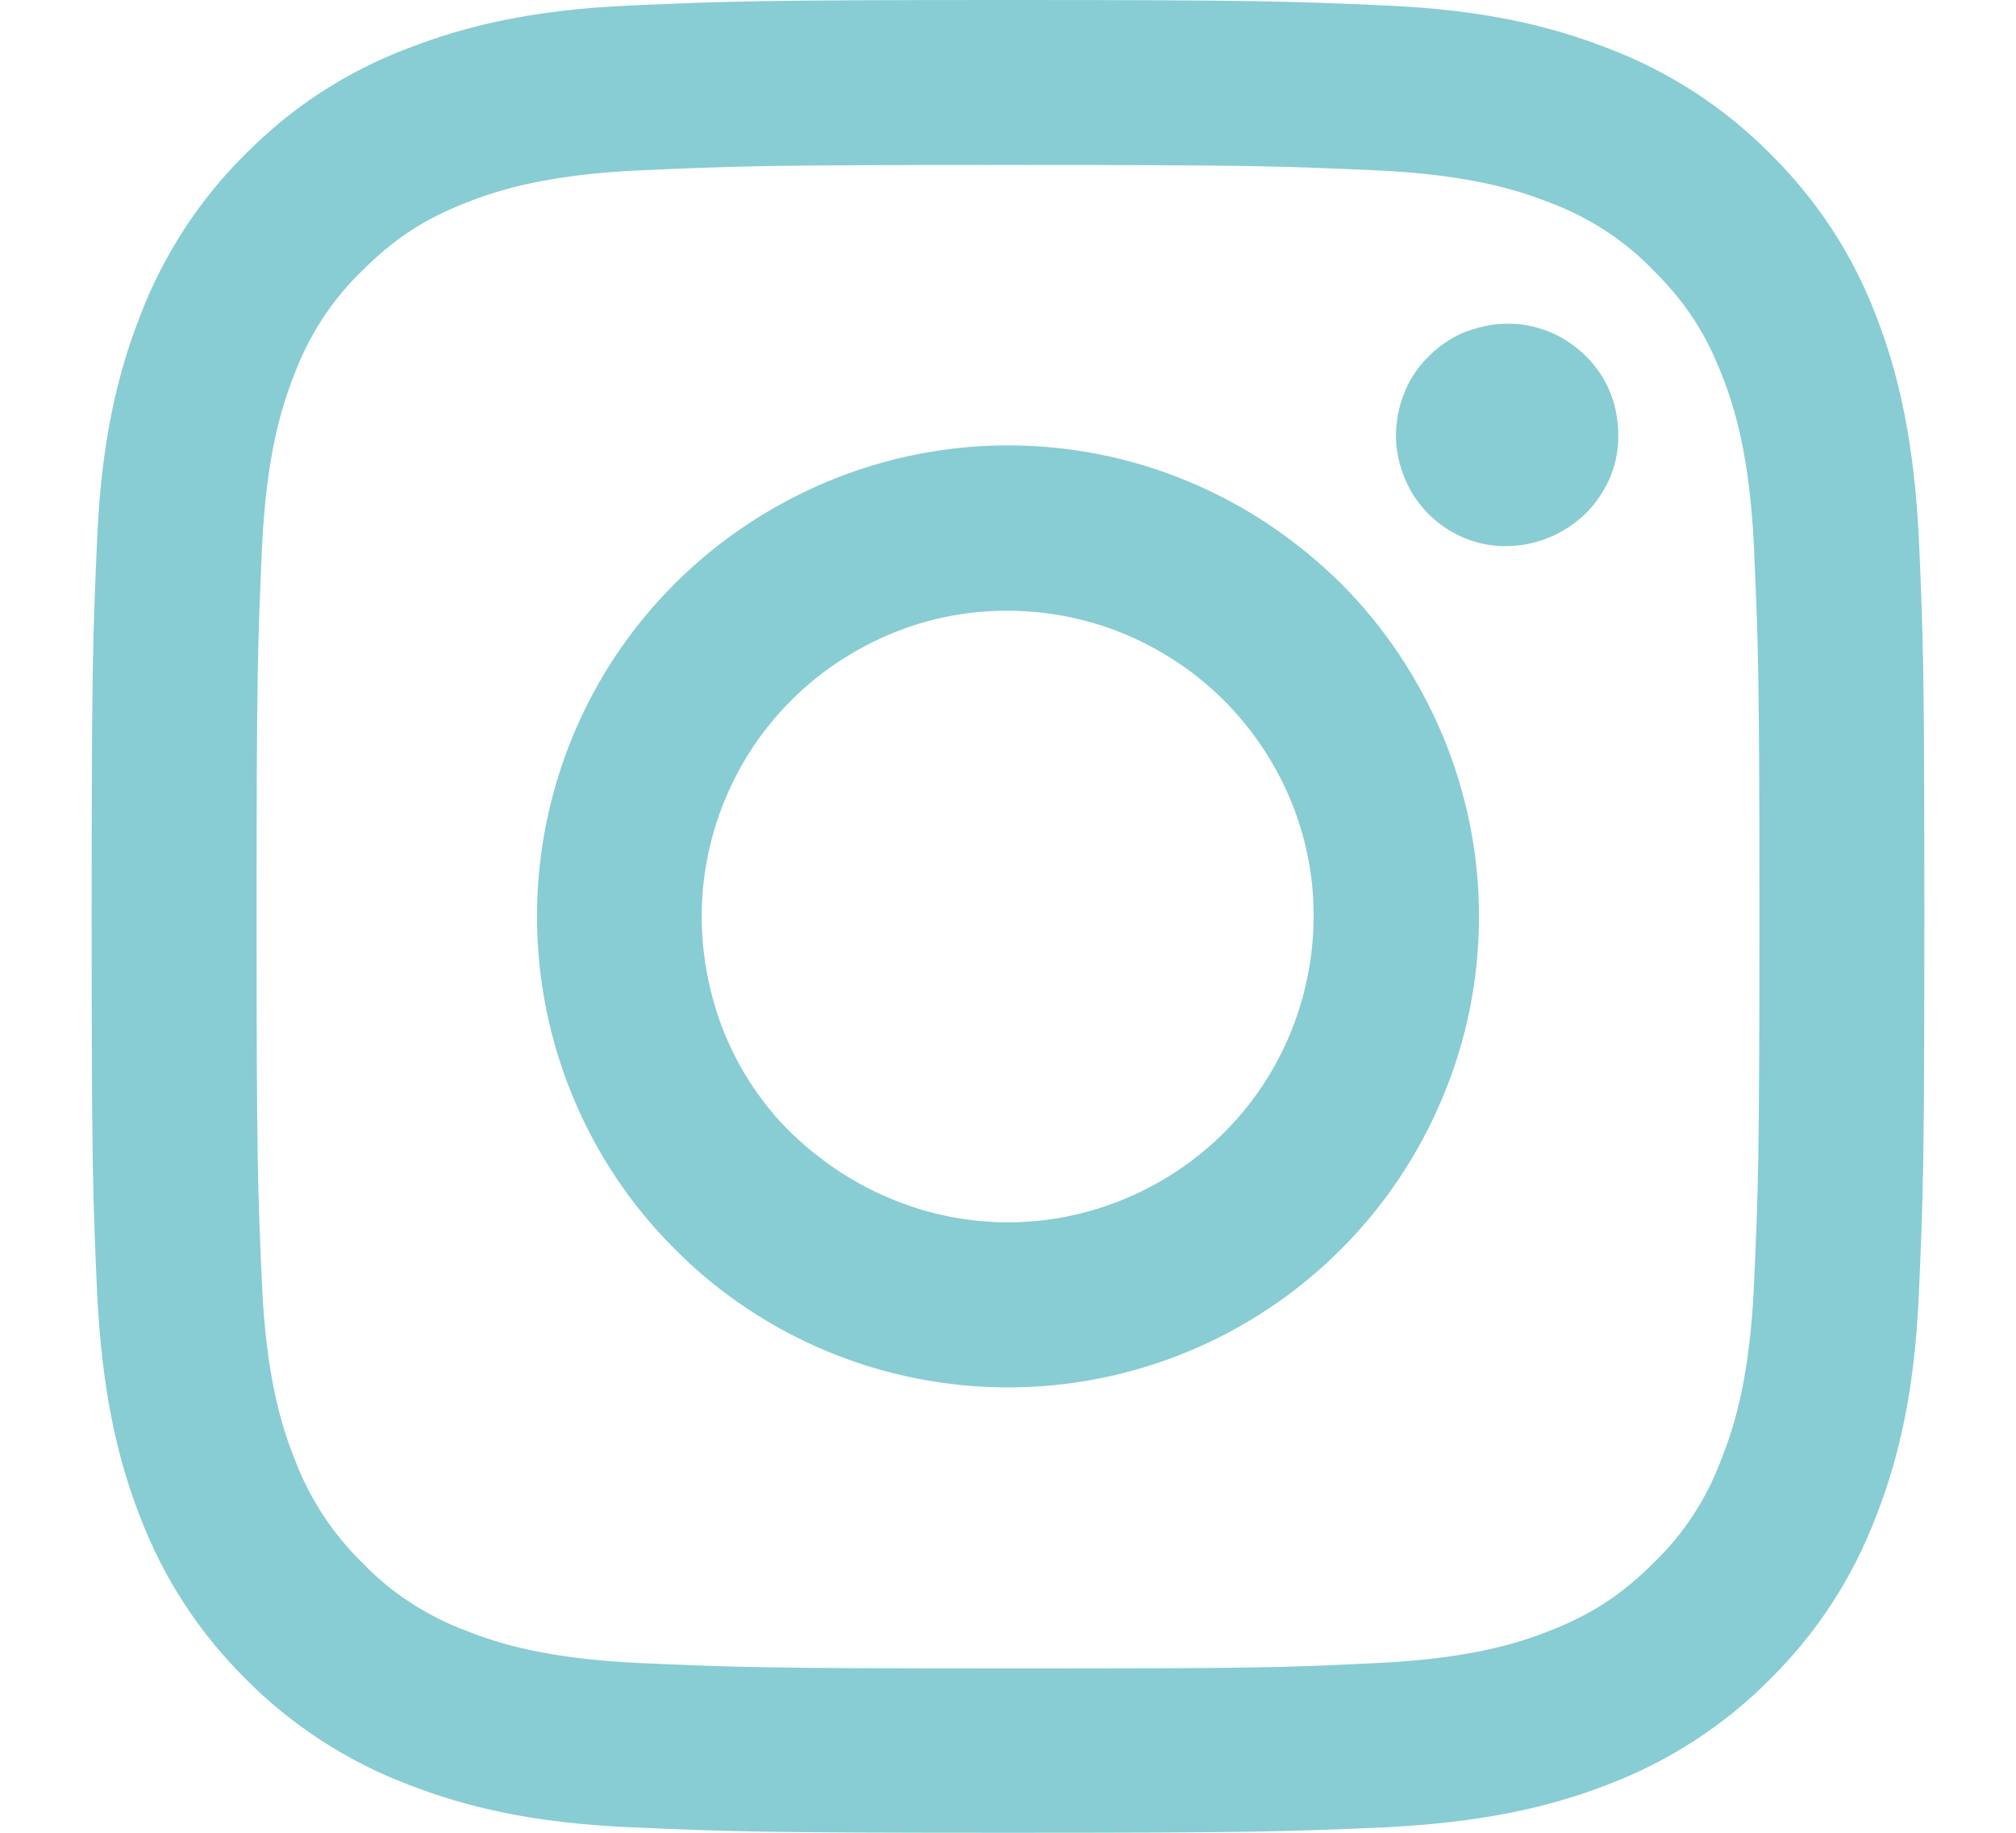<?xml version="1.0" encoding="utf-8"?>
<!-- Generator: Adobe Illustrator 25.2.1, SVG Export Plug-In . SVG Version: 6.00 Build 0)  -->
<svg version="1.1" id="Layer_1" xmlns="http://www.w3.org/2000/svg" xmlns:xlink="http://www.w3.org/1999/xlink" x="0px" y="0px"
	 viewBox="0 0 33 30" style="enable-background:new 0 0 33 30;" xml:space="preserve">
<style type="text/css">
	.st0{fill:#88CDD3;}
	.st1{fill-rule:evenodd;clip-rule:evenodd;fill:#88CDD3;}
</style>
<path class="st1" d="M10.32,0.09C11.92,0.02,12.43,0,16.5,0s4.58,0.02,6.18,0.09c1.6,0.07,2.69,0.33,3.64,0.7
	c1,0.38,1.91,0.97,2.66,1.73c0.76,0.75,1.35,1.65,1.73,2.65c0.37,0.95,0.62,2.05,0.7,3.64c0.07,1.6,0.09,2.11,0.09,6.19
	c0,4.07-0.02,4.58-0.09,6.18c-0.07,1.6-0.33,2.69-0.7,3.64c-0.38,1-0.97,1.91-1.73,2.66c-0.75,0.76-1.66,1.35-2.66,1.73
	c-0.95,0.37-2.05,0.62-3.64,0.7C21.08,29.98,20.57,30,16.5,30s-4.58-0.02-6.18-0.09c-1.6-0.07-2.69-0.33-3.64-0.7
	c-1-0.38-1.91-0.97-2.66-1.73c-0.76-0.75-1.35-1.66-1.73-2.66c-0.37-0.95-0.62-2.05-0.7-3.64C1.52,19.58,1.5,19.07,1.5,15
	c0-4.07,0.02-4.58,0.09-6.18c0.07-1.6,0.33-2.69,0.7-3.64c0.38-1,0.97-1.91,1.73-2.66c0.75-0.76,1.65-1.35,2.66-1.73
	C7.63,0.42,8.72,0.16,10.32,0.09L10.32,0.09z M22.56,2.79C20.98,2.72,20.51,2.7,16.5,2.7s-4.48,0.02-6.06,0.09
	C8.98,2.86,8.18,3.1,7.65,3.31c-0.7,0.27-1.2,0.6-1.72,1.12C5.43,4.91,5.05,5.5,4.81,6.15C4.6,6.68,4.36,7.48,4.29,8.94
	C4.22,10.52,4.2,10.99,4.2,15s0.02,4.48,0.09,6.06c0.07,1.46,0.31,2.26,0.52,2.79c0.24,0.65,0.62,1.24,1.12,1.73
	c0.48,0.5,1.07,0.88,1.72,1.12c0.53,0.21,1.32,0.45,2.79,0.52c1.58,0.07,2.06,0.09,6.06,0.09s4.48-0.01,6.06-0.09
	c1.46-0.07,2.26-0.31,2.79-0.52c0.7-0.27,1.2-0.6,1.72-1.12c0.5-0.48,0.88-1.07,1.12-1.73c0.21-0.53,0.45-1.32,0.52-2.79
	c0.07-1.58,0.09-2.06,0.09-6.06s-0.02-4.48-0.09-6.06c-0.07-1.46-0.31-2.26-0.52-2.79c-0.27-0.7-0.6-1.2-1.12-1.72
	c-0.48-0.5-1.07-0.88-1.72-1.12C24.82,3.1,24.02,2.86,22.56,2.79L22.56,2.79z M14.58,19.62c1.07,0.45,2.26,0.51,3.37,0.17
	c1.11-0.34,2.07-1.05,2.71-2.01c0.64-0.96,0.93-2.12,0.82-3.27c-0.11-1.15-0.63-2.23-1.45-3.05c-0.52-0.52-1.16-0.92-1.85-1.17
	c-0.7-0.25-1.44-0.34-2.18-0.27c-0.74,0.07-1.45,0.31-2.08,0.69c-0.64,0.38-1.18,0.9-1.59,1.51c-0.41,0.62-0.68,1.31-0.79,2.05
	c-0.11,0.73-0.05,1.48,0.16,2.19c0.21,0.71,0.58,1.36,1.08,1.91C13.29,18.91,13.9,19.34,14.58,19.62z M11.05,9.55
	c0.72-0.72,1.57-1.28,2.5-1.67c0.94-0.39,1.94-0.59,2.95-0.59s2.02,0.2,2.95,0.59c0.94,0.39,1.78,0.96,2.5,1.67
	c0.72,0.72,1.28,1.57,1.67,2.5c0.39,0.94,0.59,1.94,0.59,2.95s-0.2,2.02-0.59,2.95c-0.39,0.94-0.96,1.79-1.67,2.5
	c-1.45,1.45-3.41,2.26-5.45,2.26s-4.01-0.81-5.45-2.26C9.6,19.01,8.79,17.04,8.79,15S9.6,10.99,11.05,9.55L11.05,9.55z M25.92,8.44
	c0.18-0.17,0.32-0.37,0.42-0.59c0.1-0.22,0.15-0.46,0.15-0.71c0-0.24-0.04-0.49-0.13-0.71c-0.09-0.23-0.23-0.43-0.4-0.6
	c-0.17-0.17-0.38-0.31-0.6-0.4c-0.23-0.09-0.47-0.14-0.71-0.13c-0.24,0-0.48,0.06-0.71,0.15c-0.22,0.1-0.42,0.24-0.59,0.42
	c-0.33,0.34-0.5,0.8-0.5,1.28c0.01,0.47,0.2,0.93,0.53,1.26c0.34,0.34,0.79,0.53,1.26,0.53C25.12,8.94,25.57,8.76,25.92,8.44
	L25.92,8.44z"/>
</svg>
